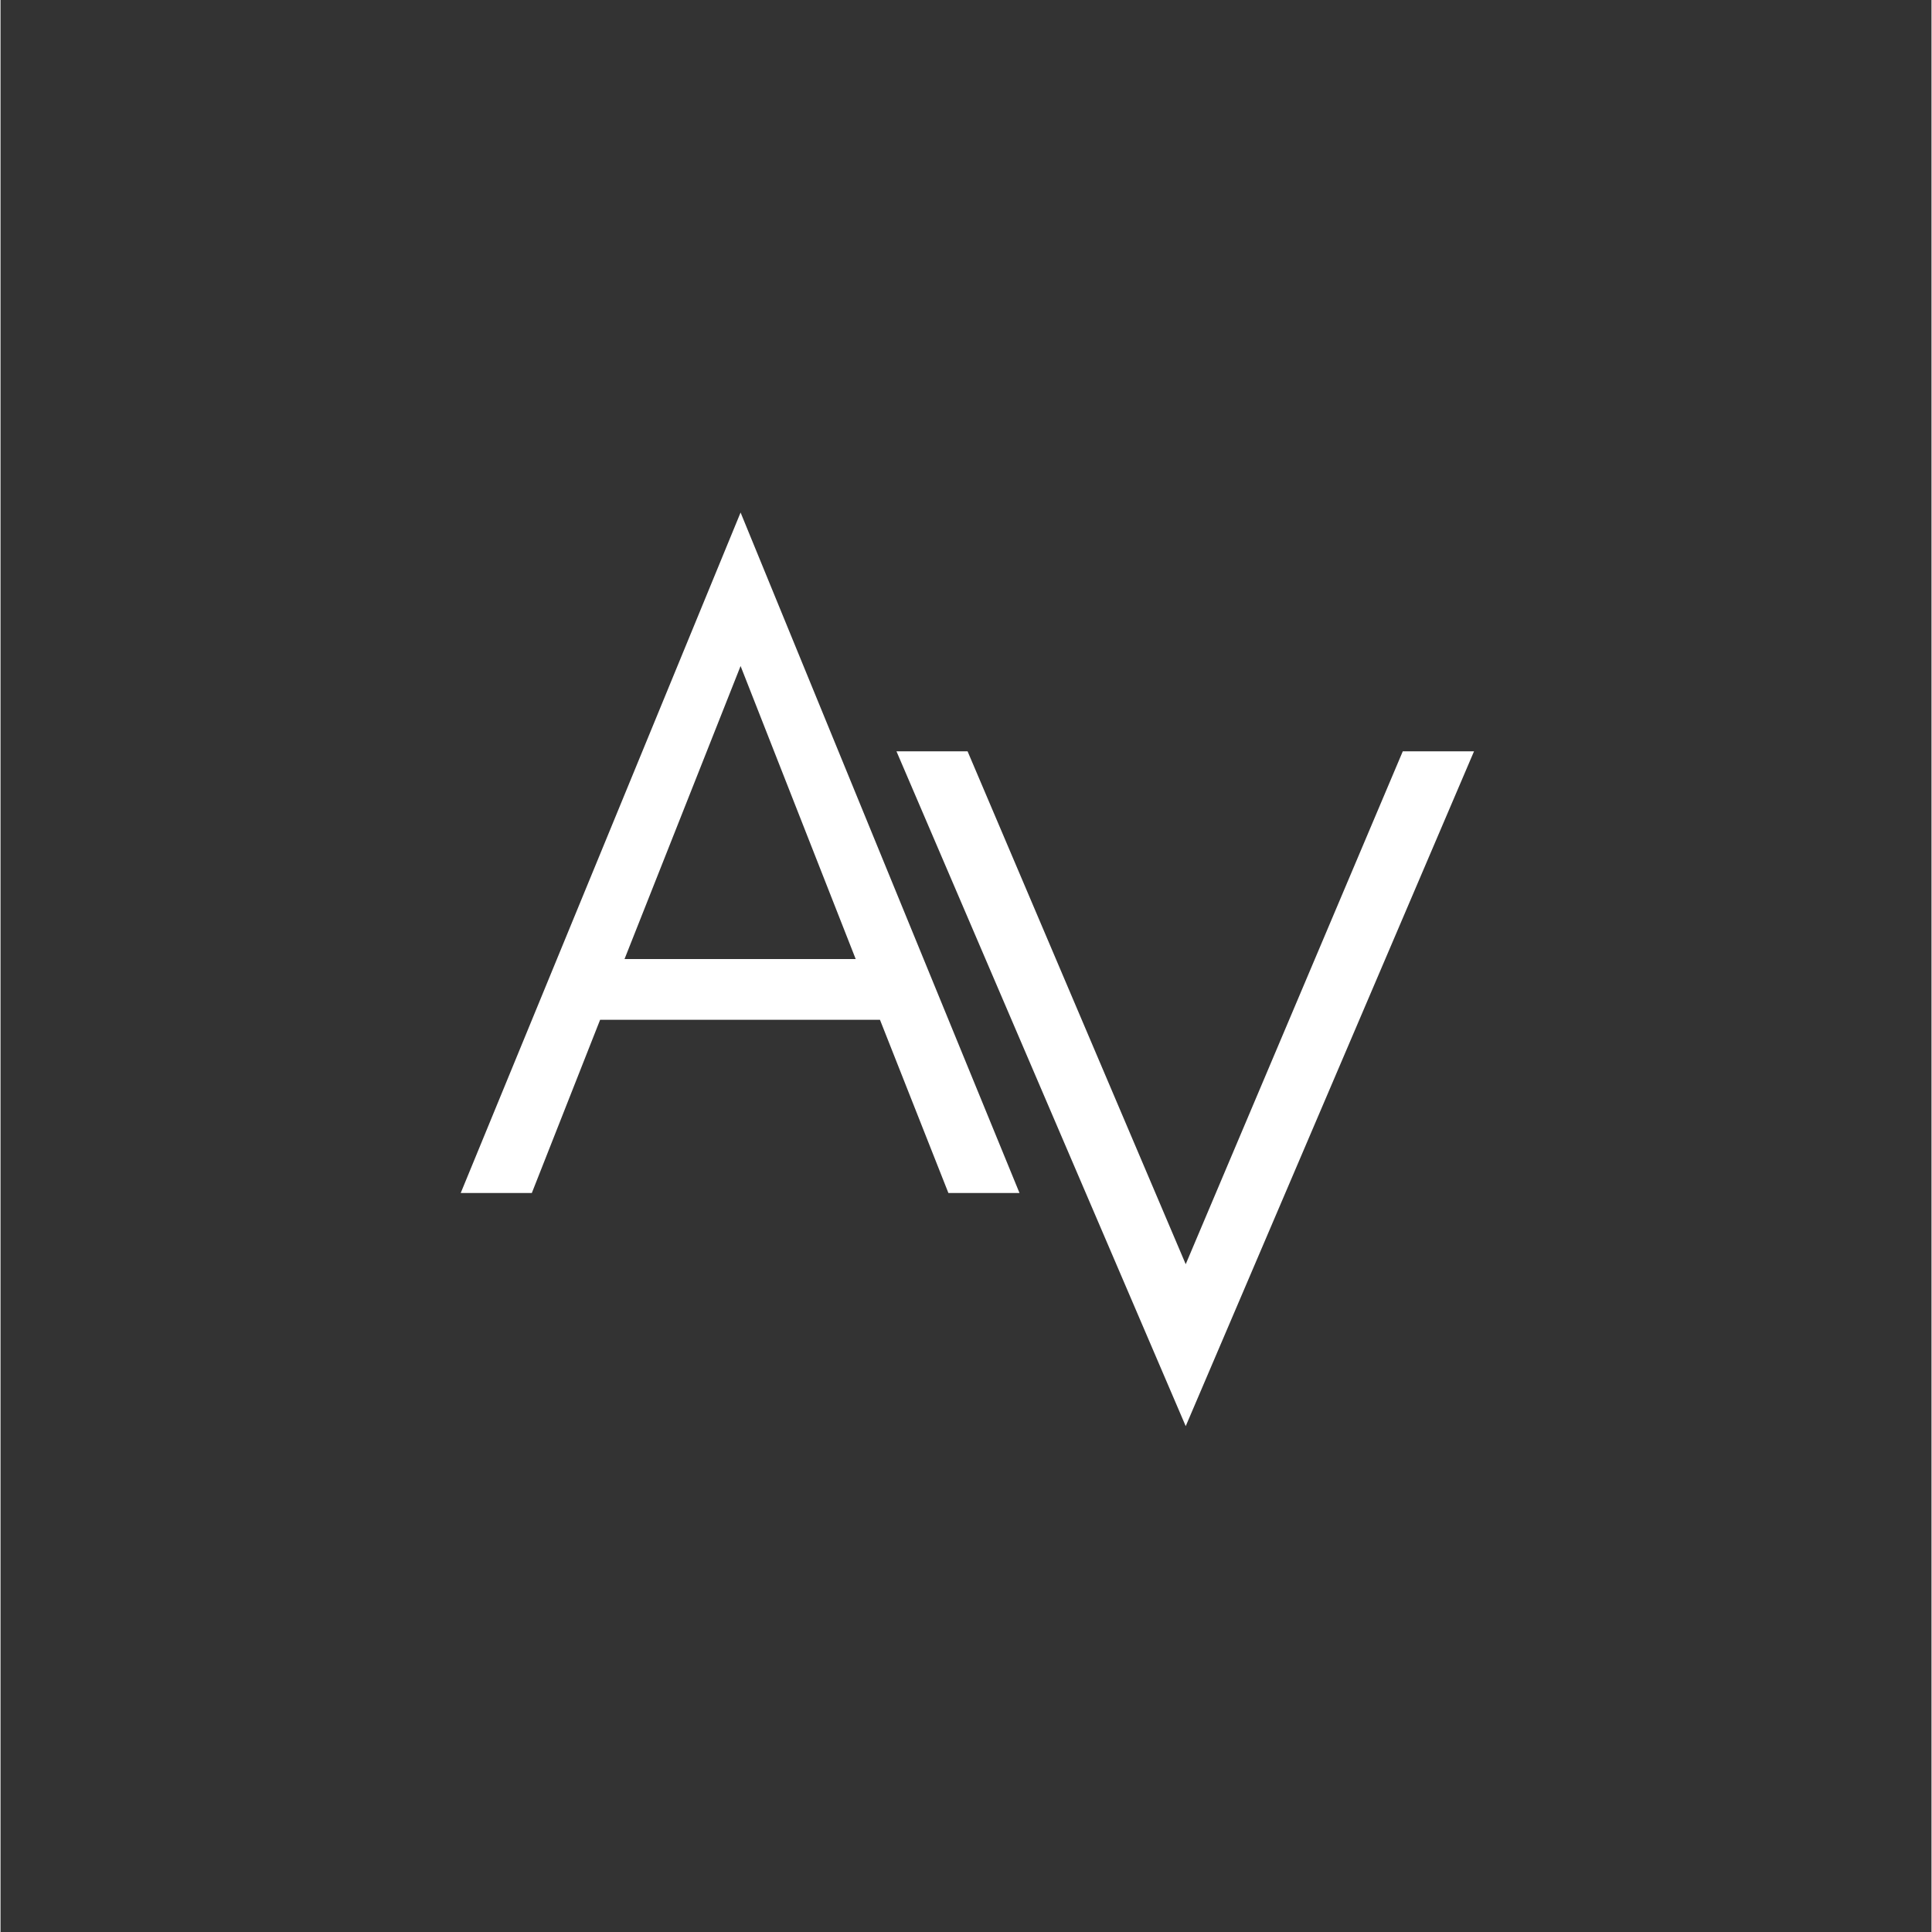 <?xml version="1.0" encoding="UTF-8"?> <svg xmlns="http://www.w3.org/2000/svg" xmlns:xlink="http://www.w3.org/1999/xlink" width="300" zoomAndPan="magnify" viewBox="0 0 224.88 225" height="300" preserveAspectRatio="xMidYMid meet" version="1.0"><rect x="0" y="0" width="224.88" height="225" fill="#333333" stroke="none"/><defs><g></g></defs><g fill="#ffffff" fill-opacity="1"><g transform="translate(52.5, 138.939)"><g><path d="M 20.172 -27.25 L 47.094 -27.25 L 33.688 -61.375 Z M 66.172 0 L 57.891 0 L 49.922 -20.172 L 17.328 -20.172 L 9.375 0 L 1.094 0 L 33.688 -79.25 Z M 66.172 0 "></path></g></g></g><g fill="#ffffff" fill-opacity="1"><g transform="translate(103.247, 161.62)"><g><path d="M 34.781 4.469 L 1.094 -74.125 L 9.375 -74.125 L 34.781 -14.391 L 60.062 -74.125 L 68.359 -74.125 Z M 34.781 4.469 "></path></g></g></g></svg> 